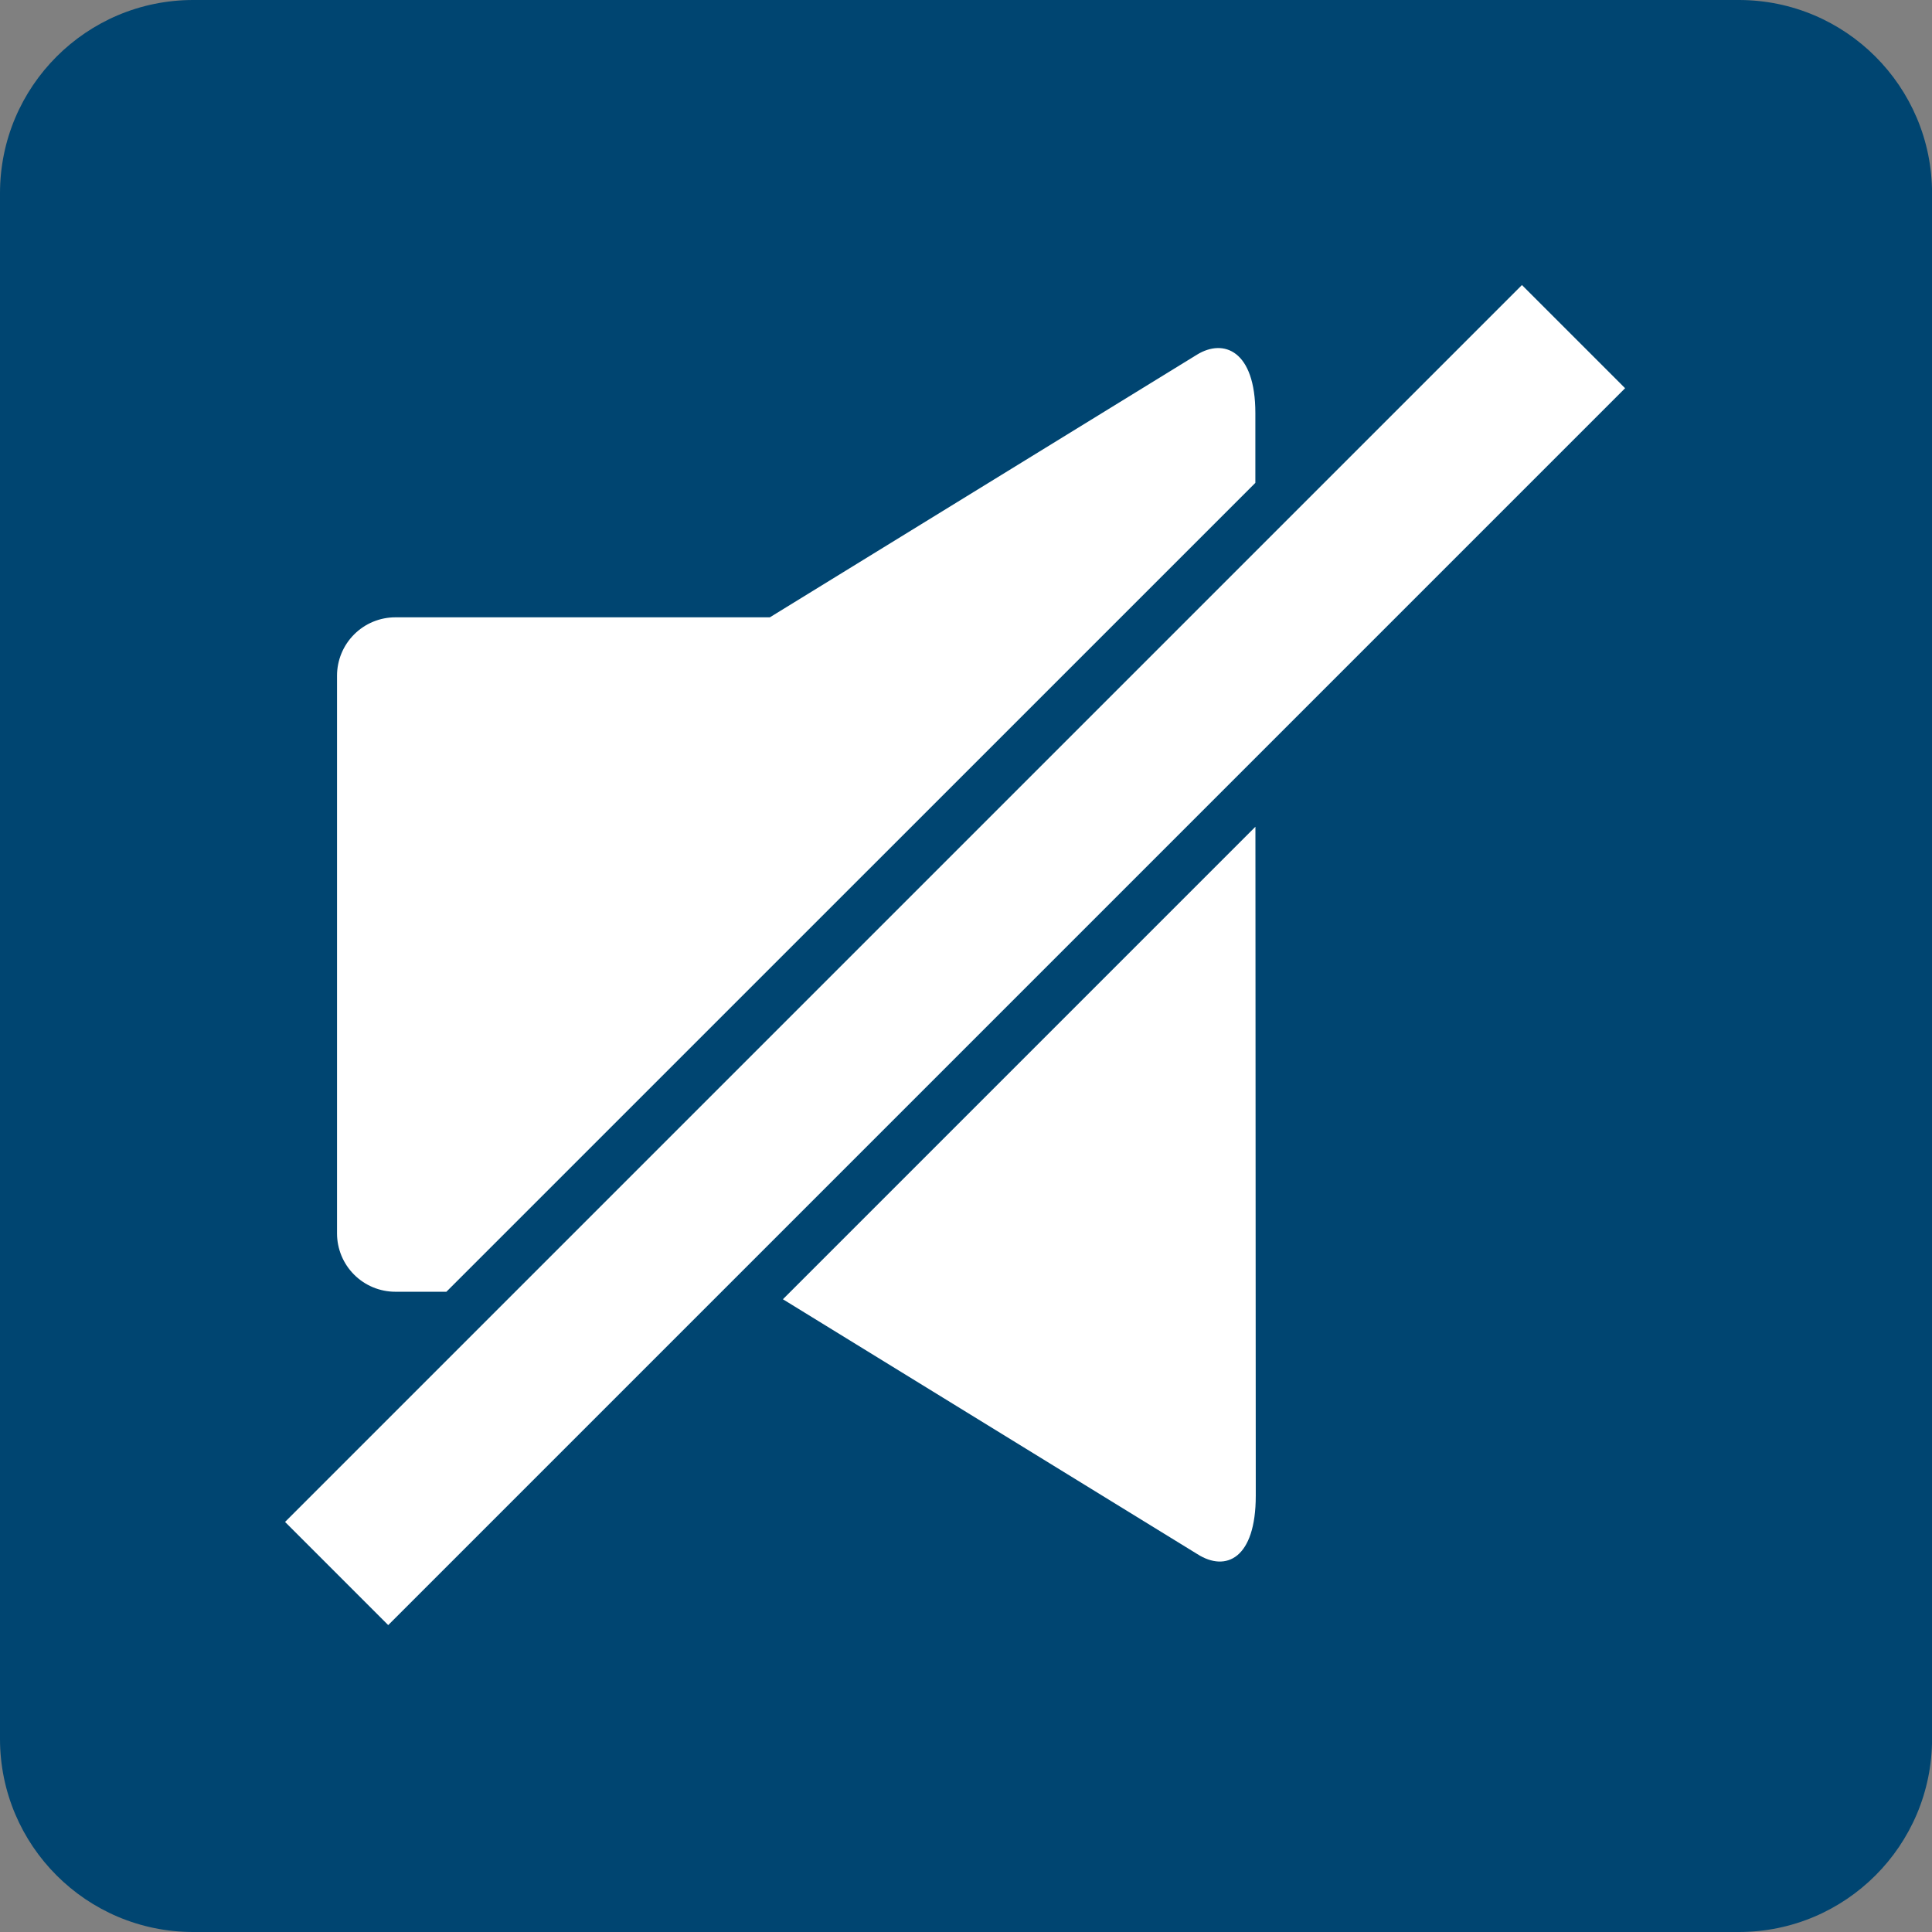 <svg width="61" height="61" viewBox="0 0 61 61" fill="none" xmlns="http://www.w3.org/2000/svg">
<rect x="0" y="0" width="61" height="61" fill="#808080" stroke="none"/>
<g clip-path="url(#clip0_1165_5378)">
<path d="M54.901 0H6.101C2.731 0 0 2.731 0 6.101V54.901C0 58.269 2.731 61 6.101 61H54.901C58.271 61 61.002 58.269 61.002 54.899V6.101C61 2.731 58.269 0 54.901 0Z" fill="#004571"/>
<g clip-path="url(#clip1_1165_5378)">
<path d="M39.638 26.103L24.719 41.022L37.805 49.069C38.709 49.646 39.649 49.205 39.649 47.226L39.638 26.103Z" fill="white"/>
<path d="M14.094 40.785L39.636 15.246V13.042C39.636 11.072 38.64 10.678 37.793 11.198L24.307 19.491H12.484C11.995 19.491 11.526 19.685 11.181 20.031C10.835 20.377 10.641 20.846 10.641 21.335V38.942C10.641 39.431 10.835 39.9 11.181 40.245C11.526 40.591 11.995 40.785 12.484 40.785H14.094Z" fill="white"/>
<path d="M12.257 51.31L9 48.053L48.053 9L51.31 12.257L12.257 51.31Z" fill="white"/>
</g>
</g>
<defs>
<clipPath id="clip0_1165_5378">
<rect width="61" height="61" fill="white"/>
</clipPath>
<clipPath id="clip1_1165_5378">
<rect width="42.31" height="42.31" fill="white" transform="translate(9 9)"/>
</clipPath>
</defs>
</svg>
